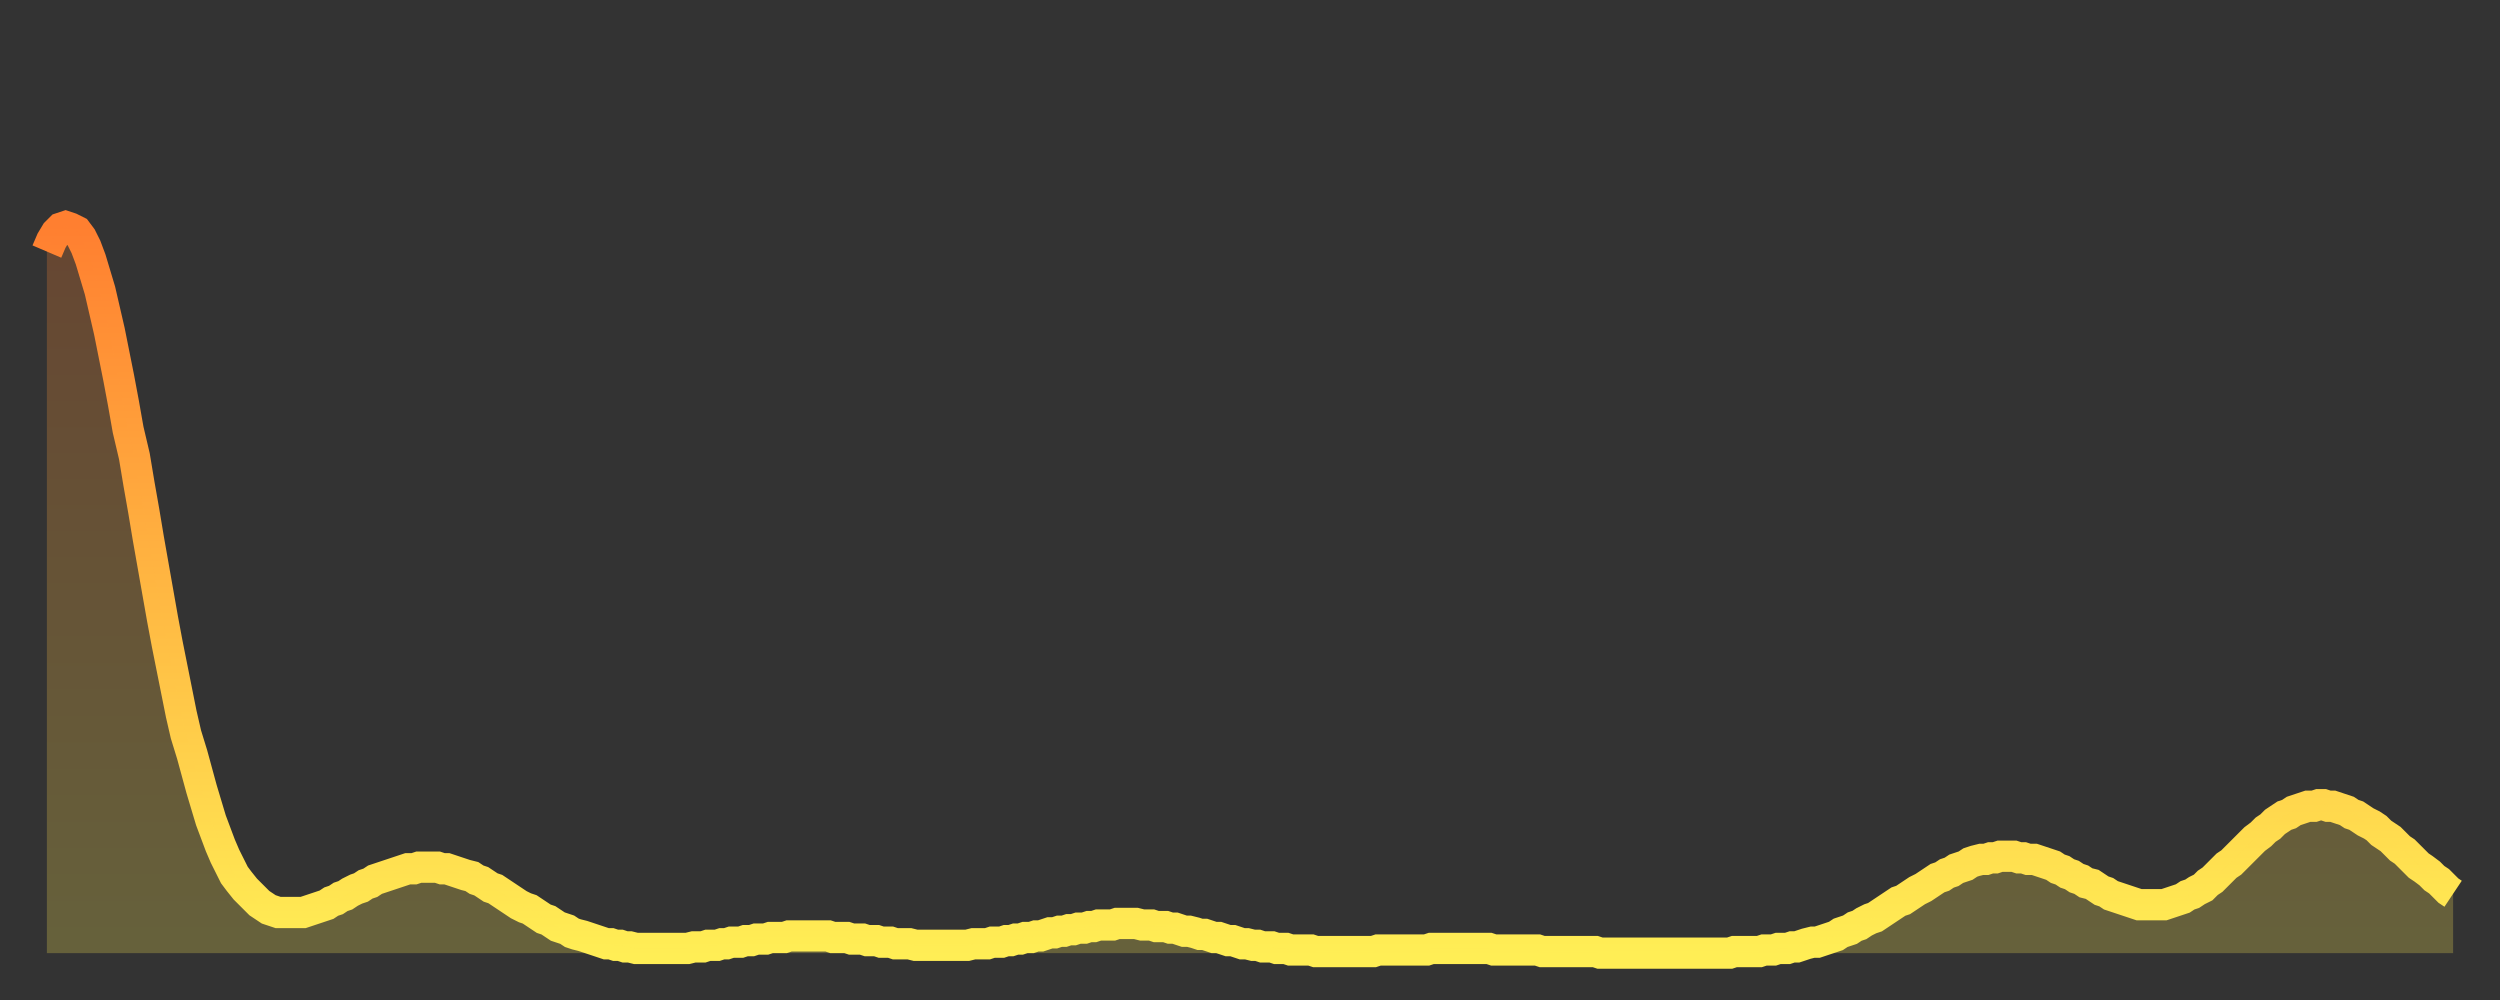 <?xml version="1.0" encoding="utf-8" ?>
<svg baseProfile="full" height="64" version="1.1" width="160" xmlns="http://www.w3.org/2000/svg" xmlns:ev="http://www.w3.org/2001/xml-events" xmlns:xlink="http://www.w3.org/1999/xlink"><rect width="100%" height="100%" fill="#333333" stroke="none"/><defs><linearGradient id="id1768" x1="0" x2="0" y1="0" y2="1"><stop offset="0%" stop-color="#ff7f30" /><stop offset="50%" stop-color="#ffb742" /><stop offset="100%" stop-color="#ffee55" /></linearGradient></defs><g transform="translate(3,3)"><g><path d="M 0.0 13.1 0.3 12.4 0.6 11.9 0.9 11.6 1.2 11.5 1.5 11.6 1.9 11.8 2.2 12.2 2.5 12.8 2.8 13.6 3.1 14.6 3.4 15.6 3.7 16.9 4.0 18.2 4.3 19.7 4.6 21.2 4.9 22.8 5.2 24.5 5.6 26.2 5.9 28.0 6.2 29.7 6.5 31.5 6.8 33.2 7.1 34.9 7.4 36.6 7.7 38.2 8.0 39.7 8.3 41.2 8.6 42.7 8.9 44.0 9.3 45.3 9.6 46.4 9.9 47.5 10.2 48.5 10.5 49.5 10.8 50.3 11.1 51.1 11.4 51.8 11.7 52.4 12.0 53.0 12.3 53.4 12.7 53.9 13.0 54.2 13.3 54.5 13.6 54.8 13.9 55.0 14.2 55.2 14.5 55.3 14.8 55.4 15.1 55.4 15.4 55.4 15.7 55.4 16.0 55.4 16.4 55.4 16.7 55.3 17.0 55.2 17.3 55.1 17.6 55.0 17.9 54.9 18.2 54.7 18.5 54.6 18.8 54.4 19.1 54.3 19.4 54.1 19.8 53.9 20.1 53.8 20.4 53.6 20.7 53.5 21.0 53.3 21.3 53.2 21.6 53.1 21.9 53.0 22.2 52.9 22.5 52.8 22.8 52.7 23.1 52.6 23.5 52.6 23.8 52.5 24.1 52.5 24.4 52.5 24.7 52.5 25.0 52.5 25.3 52.6 25.6 52.6 25.9 52.7 26.2 52.8 26.5 52.9 26.8 53.0 27.2 53.1 27.5 53.3 27.8 53.4 28.1 53.6 28.4 53.8 28.7 53.9 29.0 54.1 29.3 54.3 29.6 54.5 29.9 54.7 30.2 54.9 30.6 55.1 30.9 55.2 31.2 55.4 31.5 55.6 31.8 55.8 32.1 55.9 32.4 56.1 32.7 56.3 33.0 56.4 33.3 56.5 33.6 56.7 33.9 56.8 34.3 56.9 34.6 57.0 34.9 57.1 35.2 57.2 35.5 57.3 35.8 57.4 36.1 57.4 36.4 57.5 36.7 57.5 37.0 57.6 37.3 57.6 37.7 57.7 38.0 57.7 38.3 57.7 38.6 57.7 38.9 57.7 39.2 57.7 39.5 57.7 39.8 57.7 40.1 57.7 40.4 57.7 40.7 57.7 41.0 57.7 41.4 57.6 41.7 57.6 42.0 57.6 42.3 57.5 42.6 57.5 42.9 57.5 43.2 57.4 43.5 57.4 43.8 57.3 44.1 57.3 44.4 57.3 44.7 57.2 45.1 57.2 45.4 57.1 45.7 57.1 46.0 57.1 46.3 57.0 46.6 57.0 46.9 57.0 47.2 57.0 47.5 56.9 47.8 56.9 48.1 56.9 48.5 56.9 48.8 56.9 49.1 56.9 49.4 56.9 49.7 56.9 50.0 56.9 50.3 57.0 50.6 57.0 50.9 57.0 51.2 57.0 51.5 57.1 51.8 57.1 52.2 57.1 52.5 57.2 52.8 57.2 53.1 57.2 53.4 57.3 53.7 57.3 54.0 57.3 54.3 57.4 54.6 57.4 54.9 57.4 55.2 57.4 55.6 57.5 55.9 57.5 56.2 57.5 56.5 57.5 56.8 57.5 57.1 57.5 57.4 57.5 57.7 57.5 58.0 57.5 58.3 57.5 58.6 57.5 58.9 57.5 59.3 57.4 59.6 57.4 59.9 57.4 60.2 57.4 60.5 57.3 60.8 57.3 61.1 57.3 61.4 57.2 61.7 57.2 62.0 57.1 62.3 57.1 62.6 57.0 63.0 57.0 63.3 56.9 63.6 56.9 63.9 56.8 64.2 56.7 64.5 56.7 64.8 56.6 65.1 56.6 65.4 56.5 65.7 56.5 66.0 56.4 66.4 56.4 66.7 56.3 67.0 56.3 67.3 56.2 67.6 56.2 67.9 56.2 68.2 56.2 68.5 56.1 68.8 56.1 69.1 56.1 69.4 56.1 69.7 56.1 70.1 56.2 70.4 56.2 70.7 56.2 71.0 56.3 71.3 56.3 71.6 56.3 71.9 56.4 72.2 56.4 72.5 56.5 72.8 56.6 73.1 56.6 73.5 56.7 73.8 56.8 74.1 56.8 74.4 56.9 74.7 57.0 75.0 57.0 75.3 57.1 75.6 57.2 75.9 57.2 76.2 57.3 76.5 57.4 76.8 57.4 77.2 57.5 77.5 57.5 77.8 57.6 78.1 57.6 78.4 57.6 78.7 57.7 79.0 57.7 79.3 57.7 79.6 57.8 79.9 57.8 80.2 57.8 80.5 57.8 80.9 57.8 81.2 57.9 81.5 57.9 81.8 57.9 82.1 57.9 82.4 57.9 82.7 57.9 83.0 57.9 83.3 57.9 83.6 57.9 83.9 57.9 84.3 57.9 84.6 57.9 84.9 57.9 85.2 57.8 85.5 57.8 85.8 57.8 86.1 57.8 86.4 57.8 86.7 57.8 87.0 57.8 87.3 57.8 87.6 57.8 88.0 57.8 88.3 57.8 88.6 57.7 88.9 57.7 89.2 57.7 89.5 57.7 89.8 57.7 90.1 57.7 90.4 57.7 90.7 57.7 91.0 57.7 91.4 57.7 91.7 57.7 92.0 57.7 92.3 57.7 92.6 57.8 92.9 57.8 93.2 57.8 93.5 57.8 93.8 57.8 94.1 57.8 94.4 57.8 94.7 57.8 95.1 57.8 95.4 57.8 95.7 57.9 96.0 57.9 96.3 57.9 96.6 57.9 96.9 57.9 97.2 57.9 97.5 57.9 97.8 57.9 98.1 57.9 98.4 57.9 98.8 57.9 99.1 57.9 99.4 58.0 99.7 58.0 100.0 58.0 100.3 58.0 100.6 58.0 100.9 58.0 101.2 58.0 101.5 58.0 101.8 58.0 102.2 58.0 102.5 58.0 102.8 58.0 103.1 58.0 103.4 58.0 103.7 58.0 104.0 58.0 104.3 58.0 104.6 58.0 104.9 58.0 105.2 58.0 105.5 58.0 105.9 58.0 106.2 58.0 106.5 58.0 106.8 58.0 107.1 58.0 107.4 58.0 107.7 58.0 108.0 57.9 108.3 57.9 108.6 57.9 108.9 57.9 109.3 57.9 109.6 57.9 109.9 57.8 110.2 57.8 110.5 57.8 110.8 57.7 111.1 57.7 111.4 57.7 111.7 57.6 112.0 57.6 112.3 57.5 112.6 57.4 113.0 57.3 113.3 57.3 113.6 57.2 113.9 57.1 114.2 57.0 114.5 56.9 114.8 56.7 115.1 56.6 115.4 56.5 115.7 56.3 116.0 56.2 116.3 56.0 116.7 55.8 117.0 55.7 117.3 55.5 117.6 55.3 117.9 55.1 118.2 54.9 118.5 54.7 118.8 54.6 119.1 54.4 119.4 54.2 119.7 54.0 120.1 53.8 120.4 53.6 120.7 53.4 121.0 53.2 121.3 53.1 121.6 52.9 121.9 52.8 122.2 52.6 122.5 52.5 122.8 52.4 123.1 52.2 123.4 52.1 123.8 52.0 124.1 52.0 124.4 51.9 124.7 51.9 125.0 51.8 125.3 51.8 125.6 51.8 125.9 51.8 126.2 51.9 126.5 51.9 126.8 52.0 127.2 52.0 127.5 52.1 127.8 52.2 128.1 52.3 128.4 52.4 128.7 52.6 129.0 52.7 129.3 52.9 129.6 53.0 129.9 53.2 130.2 53.3 130.5 53.5 130.9 53.6 131.2 53.8 131.5 54.0 131.8 54.1 132.1 54.3 132.4 54.4 132.7 54.5 133.0 54.6 133.3 54.7 133.6 54.8 133.9 54.9 134.2 54.9 134.6 54.9 134.9 54.9 135.2 54.9 135.5 54.9 135.8 54.8 136.1 54.7 136.4 54.6 136.7 54.5 137.0 54.3 137.3 54.2 137.6 54.0 138.0 53.8 138.3 53.5 138.6 53.3 138.9 53.0 139.2 52.7 139.5 52.4 139.8 52.2 140.1 51.9 140.4 51.6 140.7 51.3 141.0 51.0 141.3 50.7 141.7 50.4 142.0 50.1 142.3 49.9 142.6 49.6 142.9 49.4 143.2 49.2 143.5 49.1 143.8 48.9 144.1 48.8 144.4 48.7 144.7 48.6 145.1 48.6 145.4 48.5 145.7 48.5 146.0 48.6 146.3 48.6 146.6 48.7 146.9 48.8 147.2 48.9 147.5 49.1 147.8 49.2 148.1 49.4 148.4 49.6 148.8 49.8 149.1 50.0 149.4 50.3 149.7 50.5 150.0 50.7 150.3 51.0 150.6 51.3 150.9 51.5 151.2 51.8 151.5 52.1 151.8 52.4 152.1 52.6 152.5 52.9 152.8 53.2 153.1 53.4 153.4 53.7 153.7 54.0 154.0 54.2" fill="none" id="graph-curve" opacity="1" stroke="url(#id1768)" stroke-width="2" /><path d="M 0 58 L 0.0 13.1 0.3 12.4 0.6 11.9 0.9 11.6 1.2 11.5 1.5 11.6 1.9 11.8 2.2 12.2 2.5 12.8 2.8 13.6 3.1 14.6 3.4 15.6 3.7 16.9 4.0 18.2 4.3 19.7 4.6 21.2 4.9 22.8 5.2 24.5 5.6 26.2 5.9 28.0 6.2 29.7 6.5 31.5 6.8 33.2 7.1 34.9 7.4 36.6 7.7 38.2 8.0 39.7 8.3 41.2 8.6 42.7 8.9 44.0 9.3 45.3 9.6 46.4 9.9 47.5 10.2 48.5 10.5 49.5 10.8 50.3 11.1 51.1 11.4 51.8 11.7 52.4 12.0 53.0 12.3 53.4 12.7 53.9 13.0 54.2 13.3 54.5 13.6 54.8 13.9 55.0 14.2 55.2 14.5 55.3 14.8 55.4 15.1 55.4 15.4 55.4 15.7 55.4 16.0 55.4 16.4 55.4 16.7 55.3 17.0 55.2 17.3 55.1 17.6 55.0 17.9 54.9 18.2 54.7 18.5 54.6 18.8 54.4 19.1 54.3 19.4 54.1 19.8 53.9 20.1 53.8 20.4 53.6 20.7 53.5 21.0 53.3 21.3 53.2 21.6 53.1 21.9 53.0 22.2 52.9 22.5 52.8 22.8 52.7 23.1 52.6 23.5 52.6 23.8 52.5 24.1 52.5 24.4 52.5 24.7 52.5 25.0 52.5 25.3 52.6 25.6 52.6 25.9 52.7 26.2 52.8 26.5 52.9 26.8 53.0 27.2 53.1 27.5 53.3 27.8 53.4 28.1 53.6 28.4 53.8 28.7 53.9 29.0 54.1 29.3 54.3 29.6 54.5 29.9 54.7 30.2 54.9 30.6 55.1 30.9 55.2 31.2 55.4 31.5 55.6 31.8 55.8 32.1 55.9 32.4 56.1 32.7 56.3 33.0 56.4 33.3 56.5 33.6 56.7 33.9 56.8 34.3 56.9 34.6 57.0 34.9 57.1 35.2 57.2 35.5 57.3 35.8 57.4 36.1 57.4 36.4 57.5 36.7 57.5 37.0 57.6 37.3 57.6 37.7 57.7 38.0 57.7 38.3 57.7 38.6 57.7 38.9 57.7 39.2 57.7 39.5 57.7 39.8 57.7 40.1 57.7 40.4 57.7 40.7 57.7 41.0 57.7 41.4 57.6 41.7 57.6 42.0 57.6 42.3 57.5 42.6 57.5 42.9 57.5 43.2 57.4 43.5 57.4 43.8 57.3 44.1 57.3 44.4 57.3 44.7 57.2 45.1 57.2 45.4 57.1 45.7 57.1 46.0 57.1 46.3 57.0 46.6 57.0 46.9 57.0 47.2 57.0 47.5 56.9 47.8 56.9 48.1 56.9 48.5 56.9 48.8 56.9 49.1 56.9 49.4 56.9 49.7 56.9 50.0 56.9 50.3 57.0 50.6 57.0 50.9 57.0 51.2 57.0 51.5 57.1 51.8 57.1 52.2 57.1 52.5 57.2 52.8 57.2 53.1 57.2 53.4 57.3 53.7 57.3 54.0 57.3 54.3 57.4 54.6 57.4 54.9 57.4 55.2 57.4 55.6 57.5 55.9 57.5 56.2 57.5 56.5 57.5 56.8 57.5 57.1 57.5 57.4 57.5 57.7 57.5 58.0 57.5 58.3 57.5 58.6 57.5 58.9 57.5 59.3 57.4 59.6 57.4 59.9 57.4 60.2 57.4 60.5 57.3 60.8 57.3 61.1 57.3 61.4 57.2 61.7 57.2 62.0 57.1 62.3 57.1 62.6 57.0 63.0 57.0 63.3 56.9 63.6 56.9 63.9 56.8 64.2 56.7 64.5 56.7 64.8 56.6 65.1 56.6 65.4 56.5 65.7 56.5 66.0 56.4 66.4 56.4 66.7 56.3 67.0 56.3 67.3 56.2 67.6 56.2 67.9 56.2 68.2 56.2 68.5 56.1 68.8 56.1 69.1 56.1 69.4 56.1 69.7 56.1 70.1 56.2 70.4 56.2 70.7 56.2 71.0 56.3 71.3 56.3 71.6 56.3 71.9 56.4 72.2 56.4 72.5 56.5 72.8 56.6 73.1 56.6 73.5 56.7 73.8 56.8 74.1 56.8 74.4 56.9 74.7 57.0 75.0 57.0 75.3 57.1 75.6 57.2 75.9 57.2 76.2 57.3 76.5 57.4 76.8 57.4 77.2 57.5 77.5 57.5 77.8 57.6 78.1 57.6 78.4 57.6 78.7 57.7 79.0 57.7 79.3 57.7 79.6 57.8 79.9 57.8 80.2 57.8 80.5 57.8 80.9 57.8 81.2 57.9 81.5 57.9 81.8 57.9 82.1 57.9 82.4 57.9 82.7 57.9 83.0 57.9 83.3 57.9 83.6 57.9 83.9 57.9 84.3 57.9 84.6 57.9 84.9 57.9 85.2 57.8 85.5 57.8 85.8 57.8 86.1 57.8 86.4 57.8 86.7 57.8 87.0 57.8 87.3 57.8 87.6 57.8 88.0 57.8 88.3 57.8 88.6 57.7 88.9 57.7 89.2 57.7 89.5 57.7 89.8 57.7 90.1 57.7 90.4 57.7 90.7 57.7 91.0 57.7 91.4 57.7 91.7 57.7 92.0 57.7 92.3 57.7 92.6 57.8 92.9 57.8 93.2 57.8 93.5 57.8 93.8 57.8 94.1 57.8 94.4 57.8 94.7 57.8 95.1 57.8 95.4 57.8 95.7 57.9 96.0 57.9 96.3 57.9 96.6 57.9 96.9 57.9 97.2 57.9 97.5 57.9 97.8 57.9 98.1 57.9 98.4 57.9 98.8 57.9 99.1 57.9 99.4 58.0 99.7 58.0 100.0 58.0 100.3 58.0 100.6 58.0 100.9 58.0 101.2 58.0 101.5 58.0 101.8 58.0 102.2 58.0 102.5 58.0 102.8 58.0 103.1 58.0 103.4 58.0 103.7 58.0 104.0 58.0 104.3 58.0 104.6 58.0 104.9 58.0 105.2 58.0 105.5 58.0 105.9 58.0 106.2 58.0 106.5 58.0 106.8 58.0 107.1 58.0 107.4 58.0 107.7 58.0 108.0 57.9 108.3 57.9 108.6 57.9 108.9 57.9 109.3 57.9 109.6 57.9 109.9 57.8 110.2 57.8 110.5 57.8 110.8 57.7 111.1 57.7 111.4 57.7 111.7 57.6 112.0 57.6 112.3 57.5 112.6 57.4 113.0 57.3 113.3 57.3 113.6 57.2 113.9 57.1 114.2 57.0 114.5 56.9 114.8 56.7 115.1 56.6 115.4 56.5 115.7 56.3 116.0 56.2 116.3 56.0 116.7 55.8 117.0 55.7 117.3 55.5 117.6 55.3 117.9 55.1 118.2 54.9 118.5 54.7 118.8 54.6 119.1 54.4 119.4 54.2 119.7 54.0 120.1 53.8 120.4 53.6 120.7 53.4 121.0 53.2 121.3 53.1 121.6 52.9 121.9 52.8 122.2 52.6 122.5 52.5 122.8 52.4 123.1 52.2 123.4 52.1 123.8 52.0 124.1 52.0 124.4 51.9 124.7 51.9 125.0 51.8 125.3 51.8 125.6 51.8 125.9 51.8 126.2 51.9 126.5 51.9 126.8 52.0 127.2 52.0 127.5 52.1 127.8 52.2 128.1 52.3 128.4 52.4 128.7 52.6 129.0 52.7 129.3 52.9 129.6 53.0 129.9 53.2 130.2 53.3 130.5 53.5 130.9 53.6 131.2 53.8 131.5 54.0 131.8 54.1 132.1 54.3 132.4 54.4 132.7 54.5 133.0 54.6 133.3 54.7 133.6 54.8 133.9 54.9 134.2 54.9 134.6 54.9 134.9 54.9 135.2 54.9 135.5 54.9 135.8 54.8 136.1 54.7 136.4 54.6 136.7 54.5 137.0 54.3 137.3 54.2 137.6 54.0 138.0 53.8 138.3 53.5 138.6 53.3 138.9 53.0 139.2 52.7 139.5 52.4 139.8 52.2 140.1 51.9 140.4 51.6 140.7 51.3 141.0 51.0 141.3 50.7 141.7 50.4 142.0 50.1 142.3 49.9 142.6 49.6 142.9 49.4 143.2 49.2 143.5 49.1 143.8 48.9 144.1 48.8 144.4 48.7 144.7 48.6 145.1 48.6 145.4 48.5 145.7 48.5 146.0 48.6 146.3 48.6 146.6 48.7 146.9 48.8 147.2 48.9 147.5 49.1 147.8 49.2 148.1 49.4 148.4 49.6 148.8 49.8 149.1 50.0 149.4 50.3 149.7 50.5 150.0 50.7 150.3 51.0 150.6 51.3 150.9 51.5 151.2 51.8 151.5 52.1 151.8 52.4 152.1 52.6 152.5 52.9 152.8 53.2 153.1 53.4 153.4 53.7 153.7 54.0 154.0 54.2 154 58" fill="url(#id1768)" fill-opacity=".25" id="graph-shadow" /></g></g></svg>